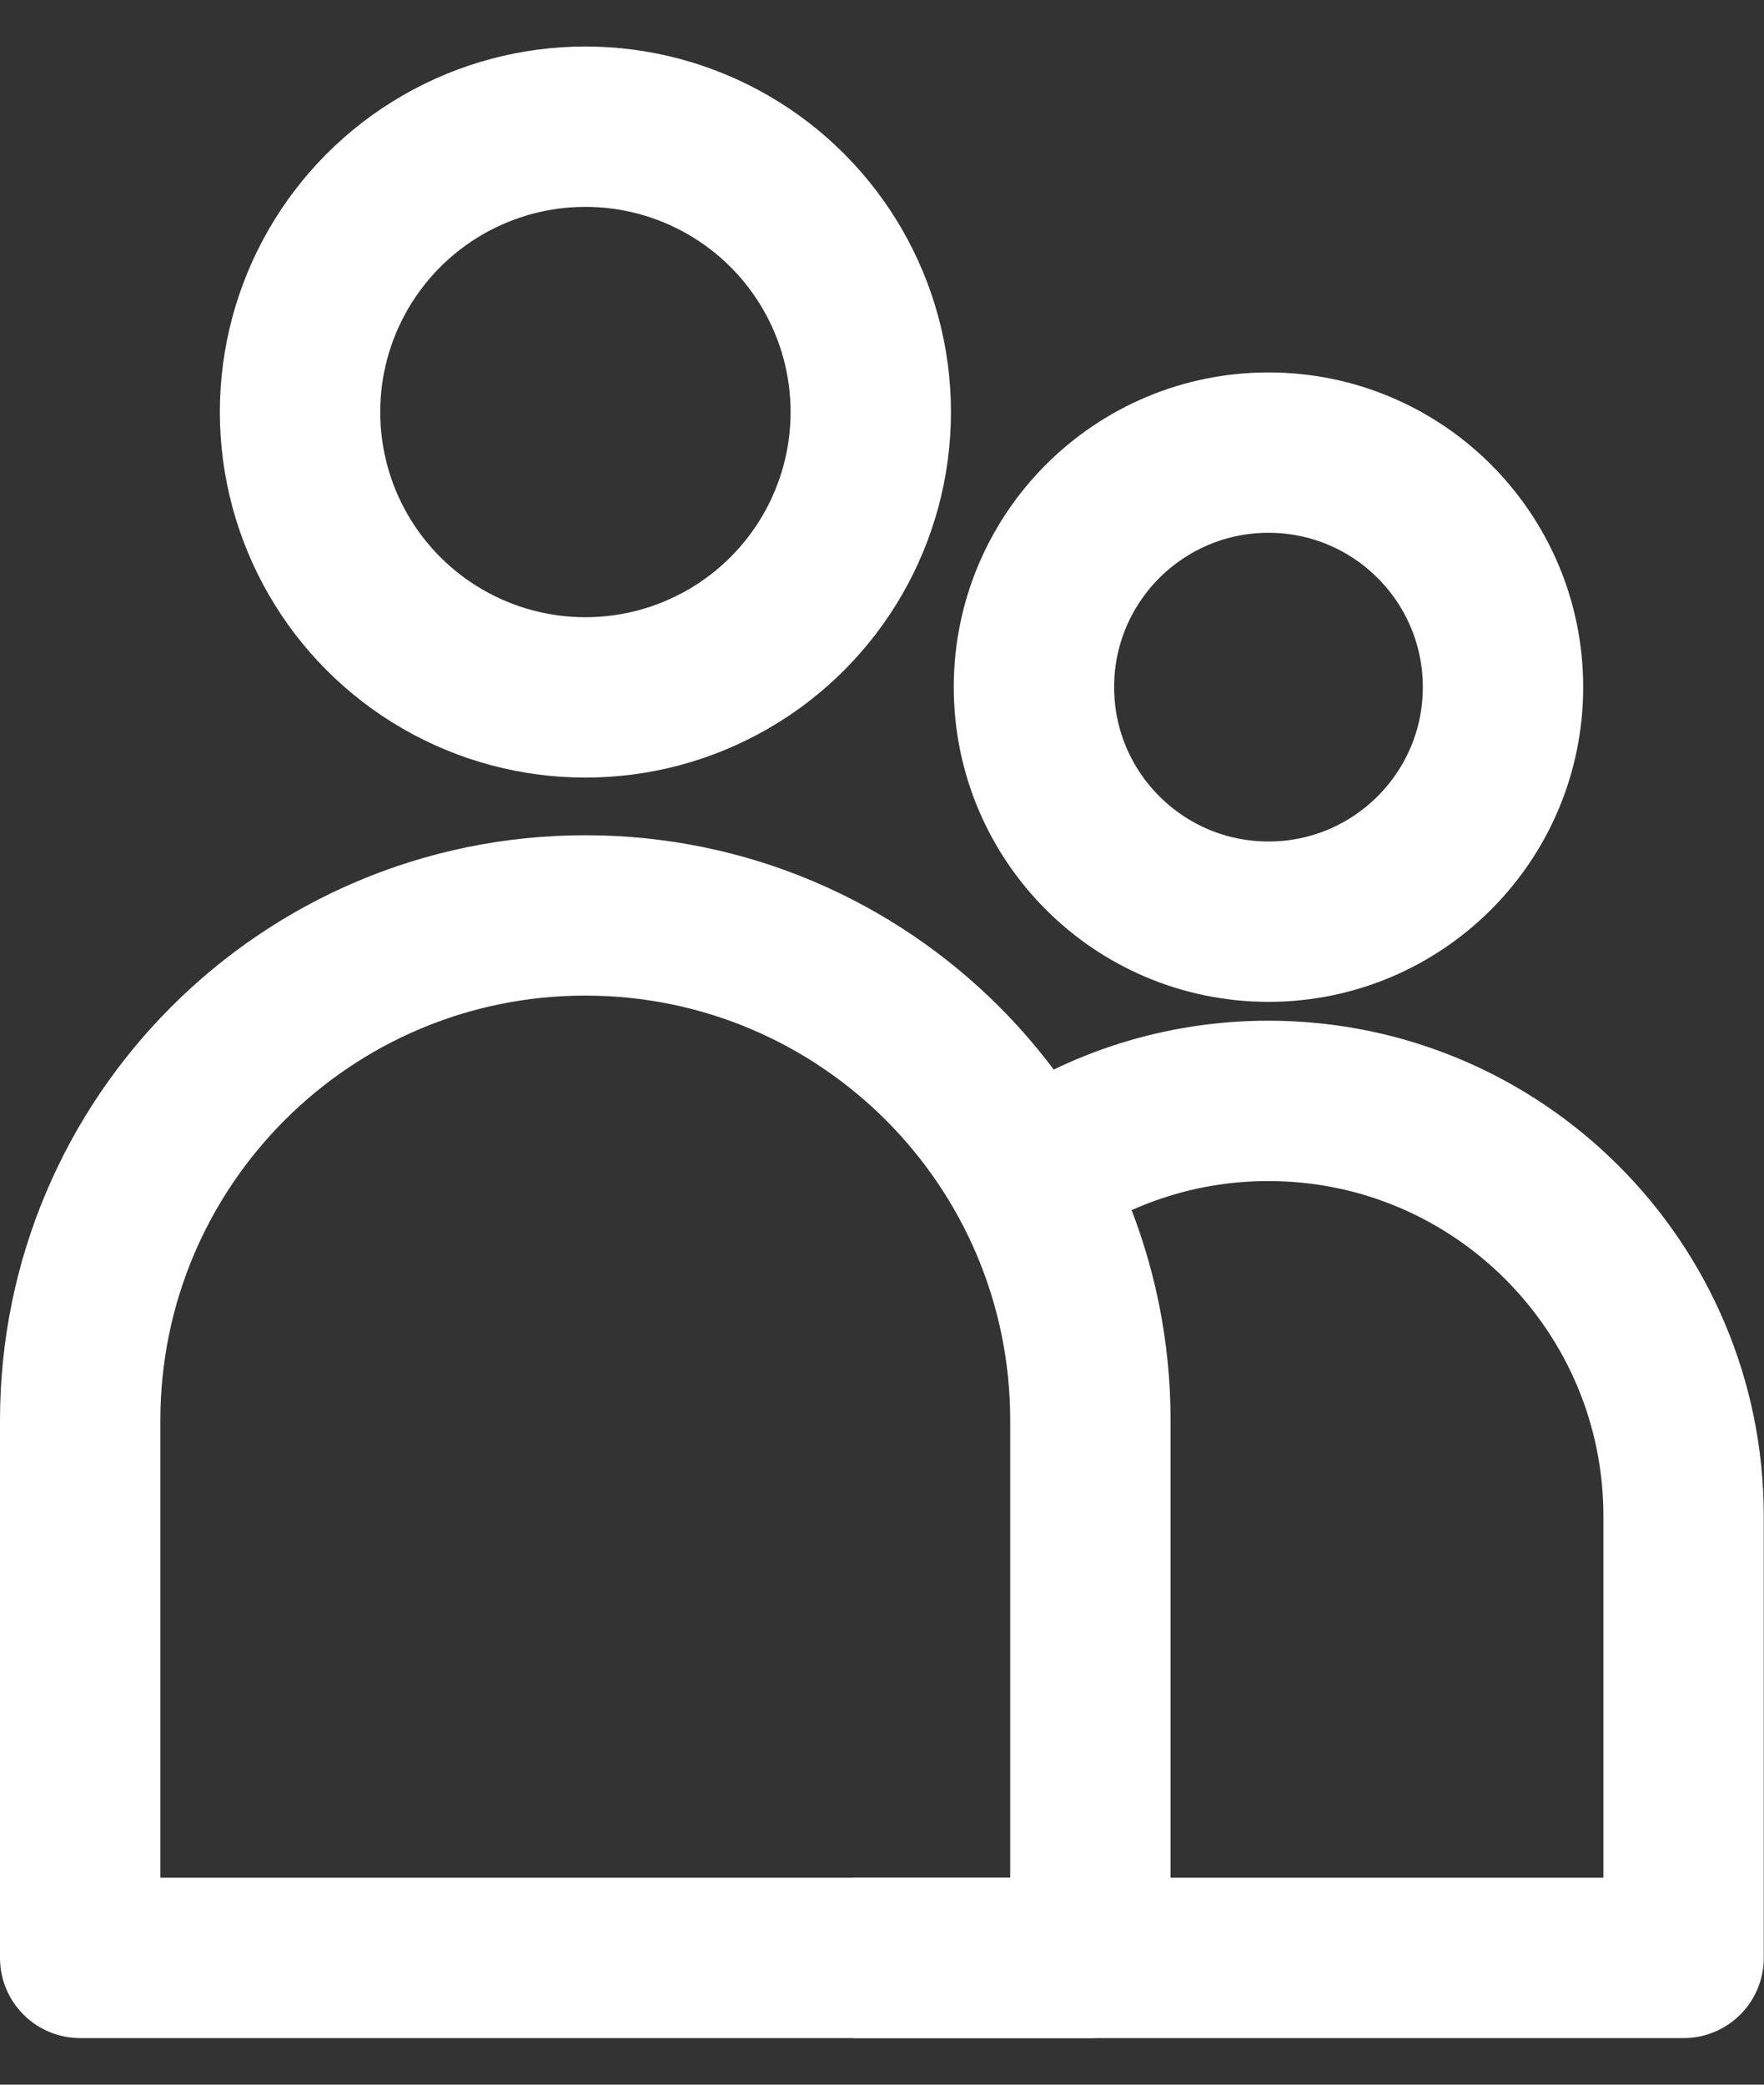 <svg width="22" height="26" viewBox="0 0 22 26" fill="none" xmlns="http://www.w3.org/2000/svg">
<rect x="0" y="0" width="22" height="26" fill="#333333" stroke="none"/>
<circle cx="7.301" cy="5.139" r="3.559" stroke="white" stroke-width="2" stroke-linejoin="round"/>
<path d="M1 17.716C1 14.237 3.82 11.417 7.3 11.417V11.417C10.779 11.417 13.599 14.237 13.599 17.716V24.419H1V17.716Z" stroke="white" stroke-width="2" stroke-linejoin="round"/>
<ellipse cx="15.82" cy="8.57" rx="2.925" ry="2.925" stroke="white" stroke-width="2" stroke-linejoin="round"/>
<path d="M10.641 24.419H20.997V18.909C20.997 16.049 18.679 13.73 15.819 13.73C14.736 13.73 13.731 14.063 12.9 14.631" stroke="white" stroke-width="2" stroke-linejoin="round"/>
</svg>
